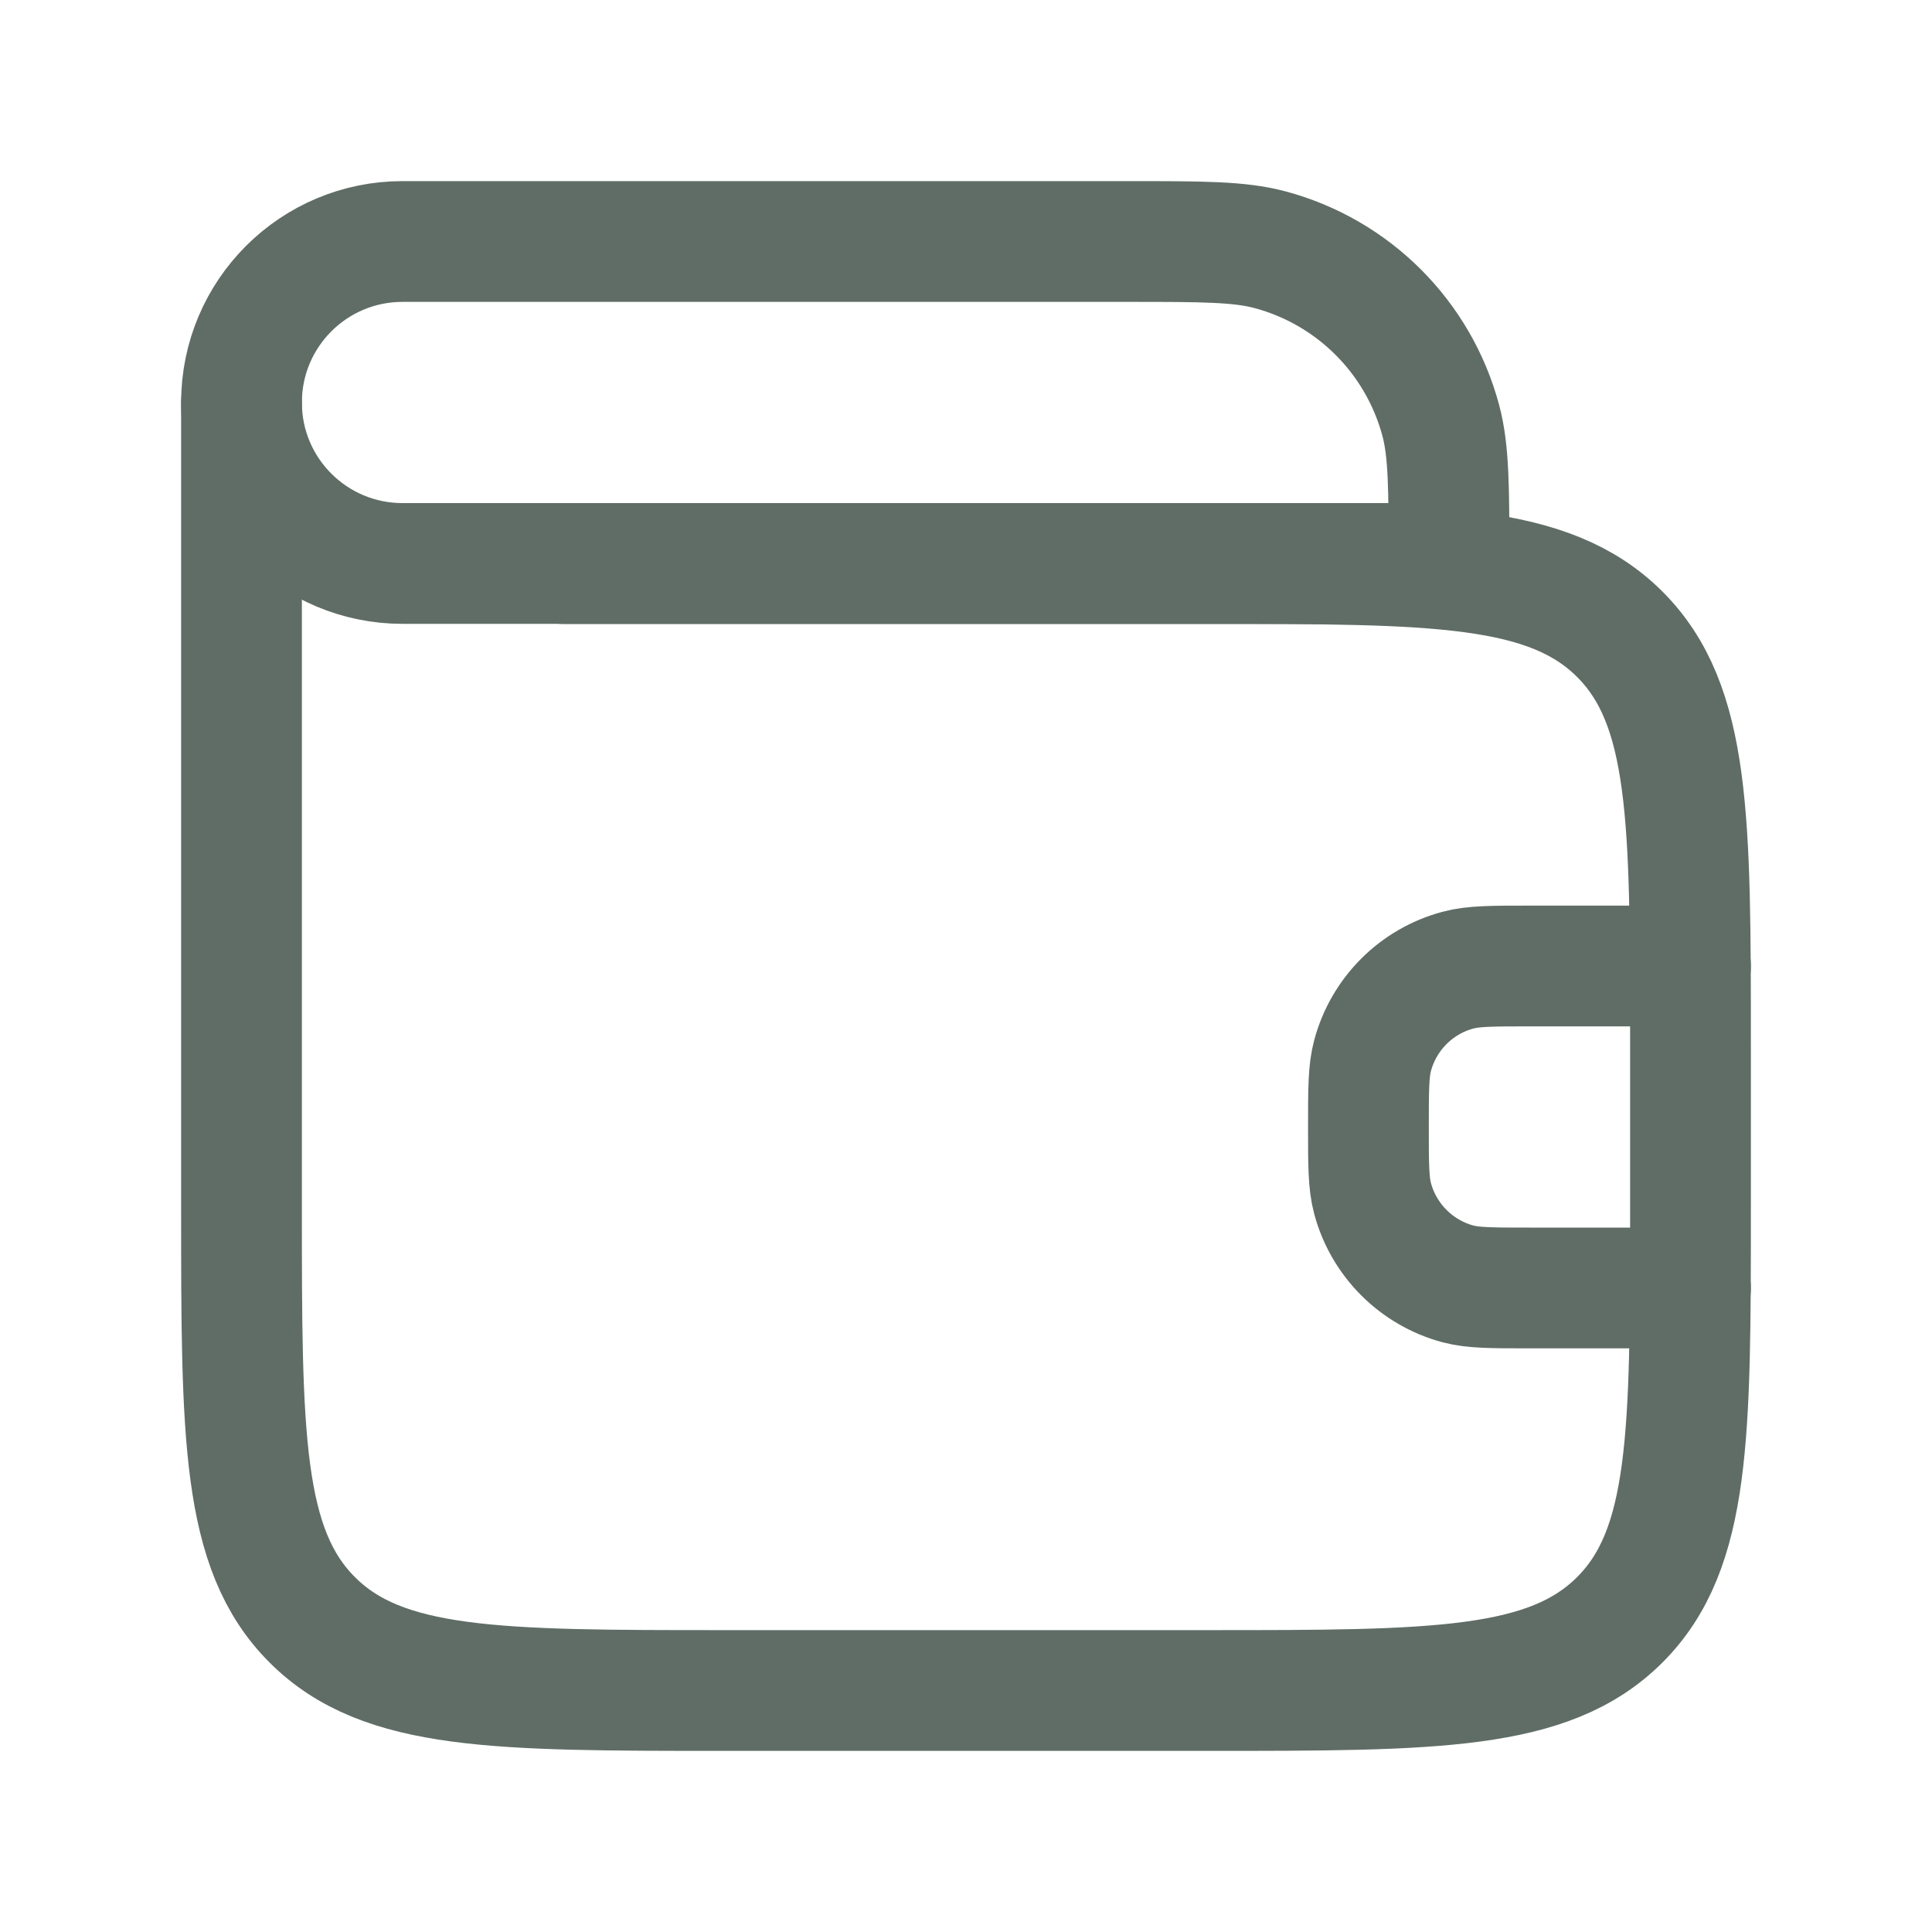 <svg width="20" height="20" viewBox="0 0 20 20" fill="none" xmlns="http://www.w3.org/2000/svg">
<path d="M11.667 2.5H4.167C3.246 2.5 2.5 3.246 2.5 4.167C2.5 5.087 3.246 5.833 4.167 5.833H15C15 5.058 15 4.671 14.915 4.353C14.684 3.49 14.01 2.816 13.147 2.585C12.829 2.5 12.442 2.5 11.667 2.5Z" stroke="#5F6D66" stroke-width="1.25" stroke-linecap="round" stroke-linejoin="round"/>
<path d="M2.5 4.167V12.5C2.5 14.857 2.5 16.036 3.232 16.768C3.964 17.5 5.143 17.5 7.5 17.5H12.5C14.857 17.5 16.035 17.5 16.768 16.768C17.5 16.036 17.5 14.857 17.5 12.5V10.834C17.5 8.477 17.5 7.298 16.768 6.566C16.035 5.834 14.857 5.834 12.5 5.834H5.833" stroke="#5F6D66" stroke-width="1.25" stroke-linecap="round" stroke-linejoin="round"/>
<path d="M17.5 10H15.833C15.446 10 15.252 10 15.093 10.043C14.662 10.158 14.325 10.495 14.209 10.927C14.166 11.085 14.166 11.279 14.166 11.667C14.166 12.054 14.166 12.248 14.209 12.407C14.325 12.838 14.662 13.175 15.093 13.291C15.252 13.333 15.446 13.333 15.833 13.333H17.5" stroke="#5F6D66" stroke-width="1.25" stroke-linecap="round" stroke-linejoin="round"/>
</svg>
